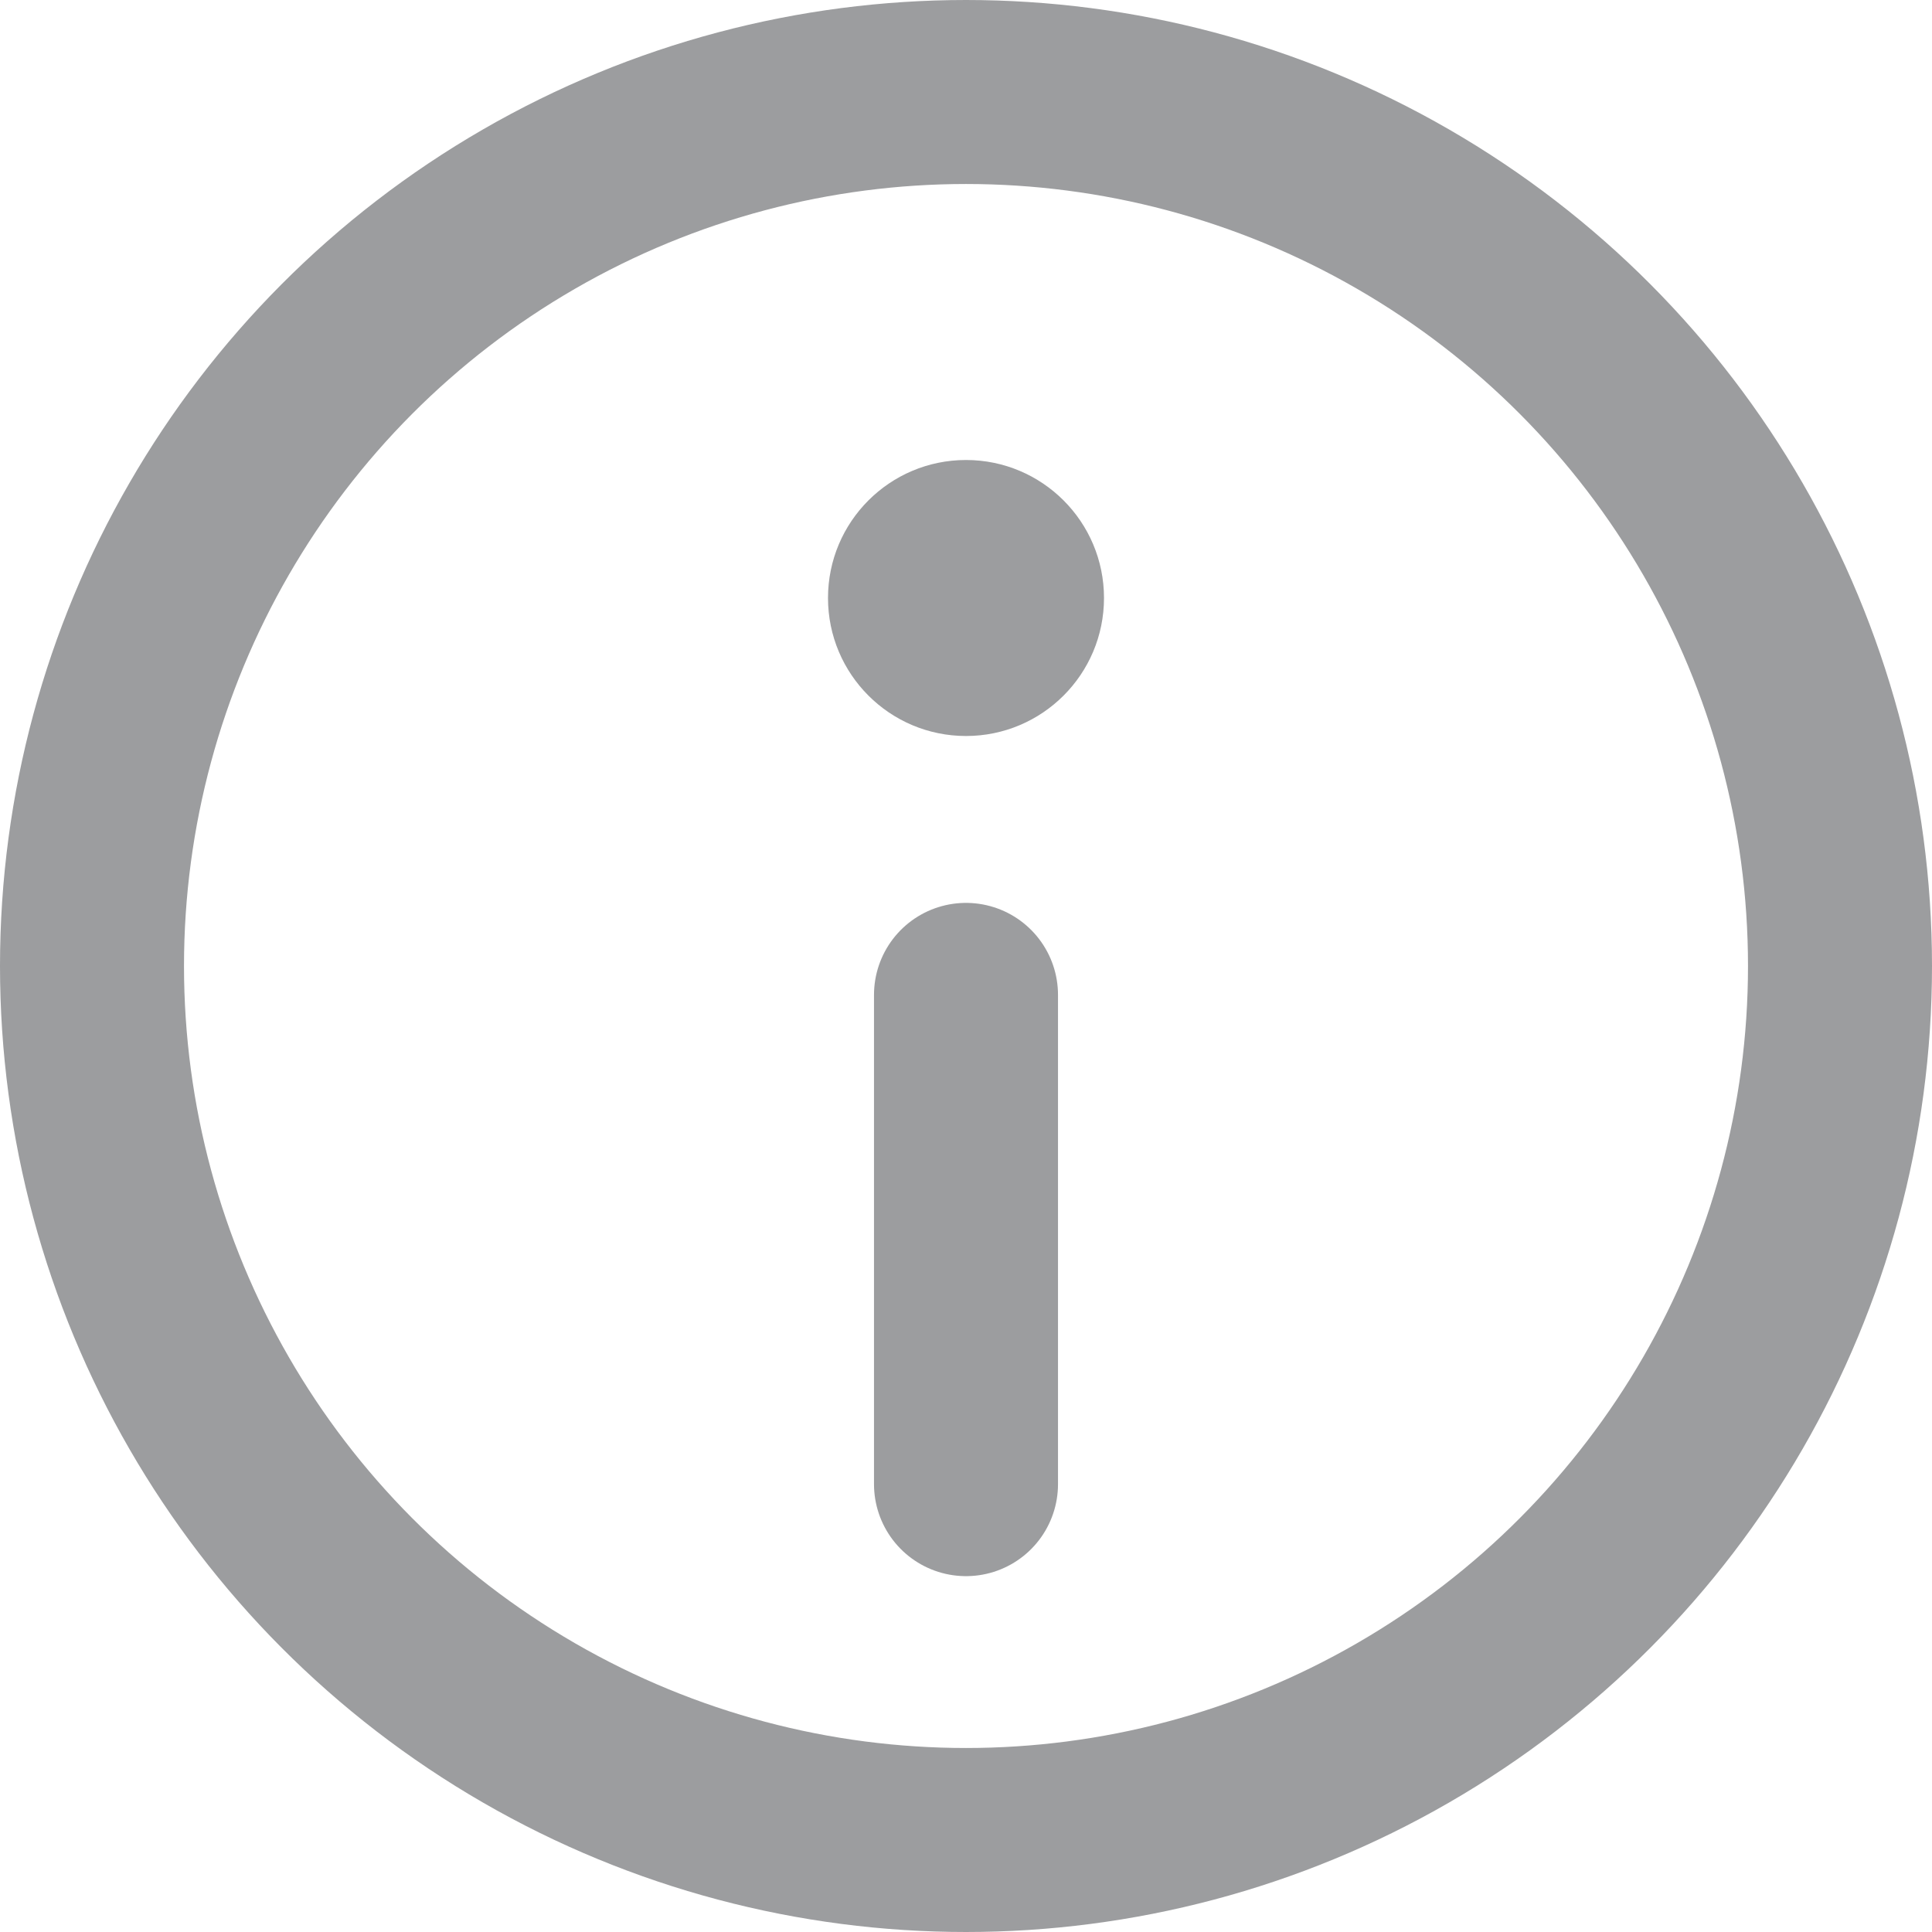 <svg xmlns="http://www.w3.org/2000/svg" width="10.5" height="10.5" viewBox="0 0 10.5 10.5">
  <g id="Group_10332" data-name="Group 10332" transform="translate(0 -2)">
    <g id="Group_9518" data-name="Group 9518" transform="translate(0 2)">
      <g id="Ellipse_49" data-name="Ellipse 49" fill="none" stroke="#9c9d9f" stroke-width="1">
        <circle cx="5.25" cy="5.25" r="5.25" stroke="none"/>
        <circle cx="5.25" cy="5.25" r="4.75" fill="none"/>
      </g>
      <path id="Path_436" data-name="Path 436" d="M-13908.5-6795v2.659" transform="translate(13913.75 6800.407)" fill="none" stroke="#9c9d9f" stroke-linecap="round" stroke-width="1"/>
      <circle id="Ellipse_50" data-name="Ellipse 50" cx="0.75" cy="0.75" r="0.75" transform="translate(4.5 2.5)" fill="#9c9d9f"/>
    </g>
  </g>
</svg>
